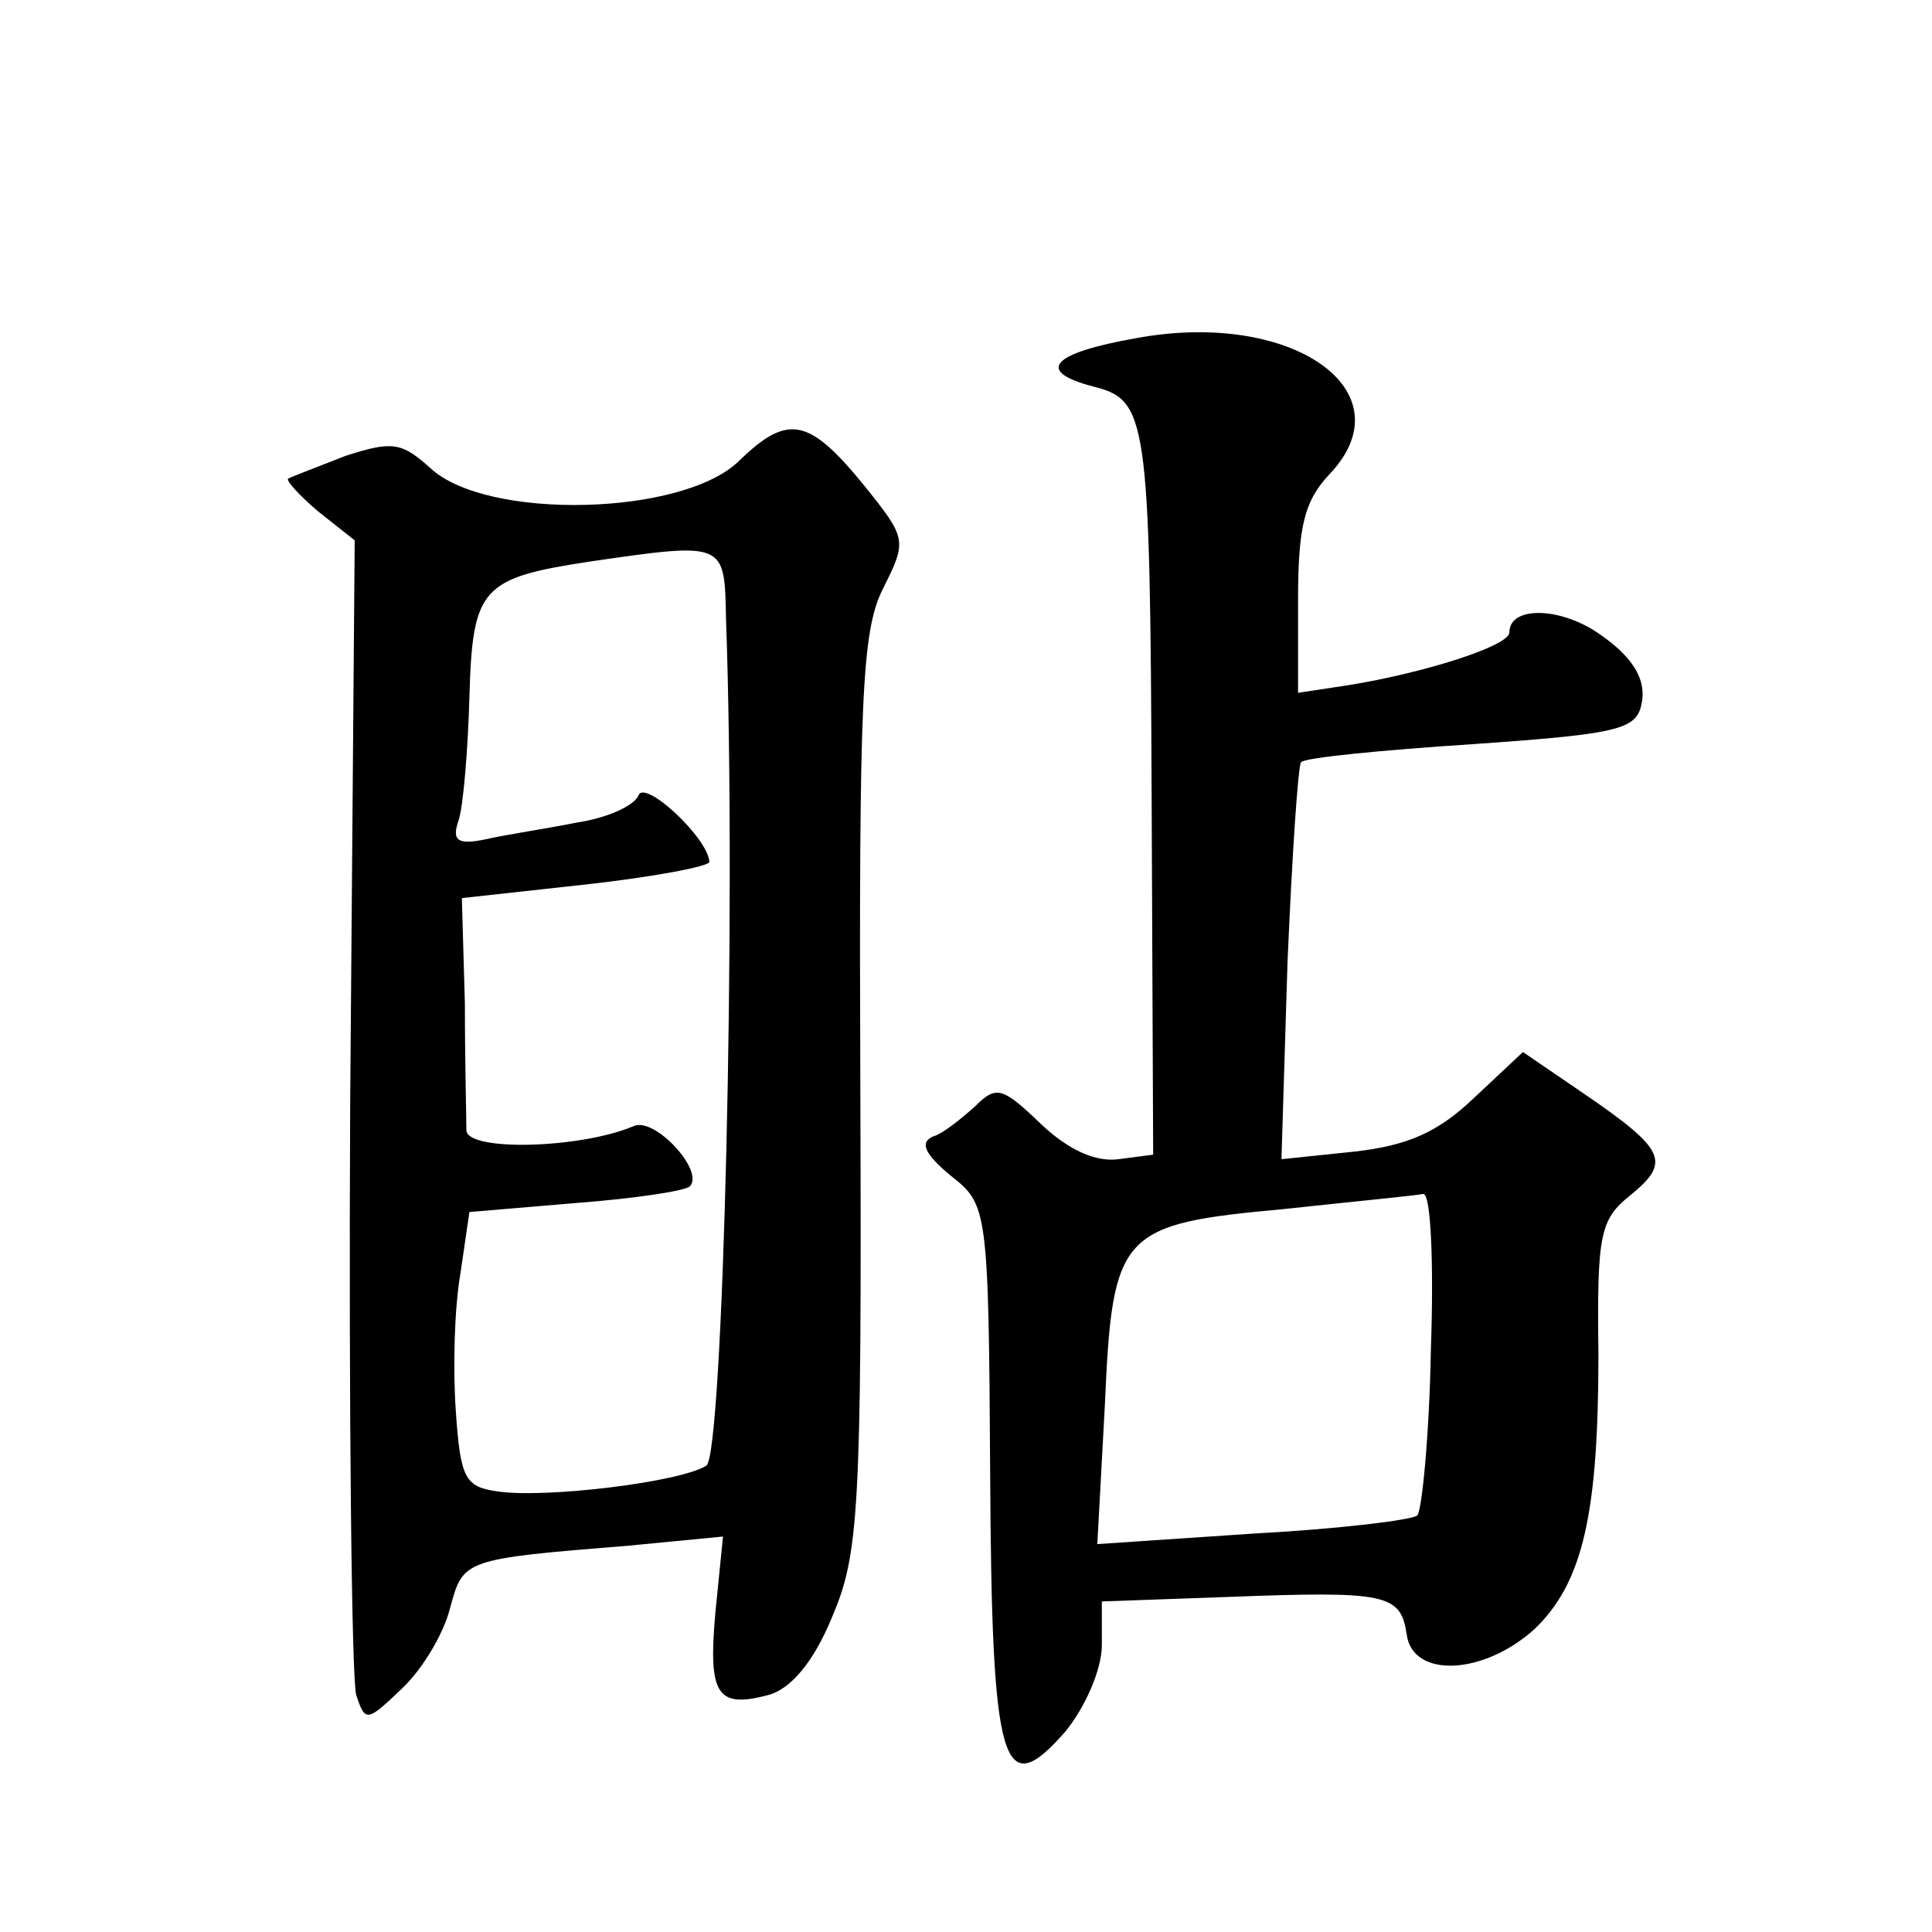<?xml version="1.0" standalone="no"?>
<!DOCTYPE svg PUBLIC "-//W3C//DTD SVG 20010904//EN"
 "http://www.w3.org/TR/2001/REC-SVG-20010904/DTD/svg10.dtd">
<svg version="1.0" xmlns="http://www.w3.org/2000/svg"
 width="128pt" height="128pt" viewBox="0 0 128 128"
 preserveAspectRatio="xMidYMid meet">
<g transform="translate(0,128) scale(0.1,-0.1)"
fill="#0" stroke="none">
<path d="M753 1056 c-57 -10 -67 -22 -29 -32 36 -9 38 -19 39 -274 l1 -235 -23
-3 c-15 -2 -33 6 -51 23 -26 25 -30 26 -44 12 -9 -8 -21 -18 -28 -20 -9 -4 -5 -12
12 -26 24 -19 25 -21 26 -196 1 -197 8 -220 50 -172 13 16 24 41 24 57 l0 29 84
3 c105 4 114 2 118 -25 4 -29 51 -27 85 4 32 31 42 77 42 182 -1 79 1 89 21 105
27 22 24 30 -30 67 l-41 28 -32 -30 c-24 -23 -44 -32 -80 -36 l-48 -5 4 130 c3
71 7 131 9 133 2 3 53 8 114 12 101 7 109 10 112 29 2 15 -7 29 -27 43 -26 19 -61
20 -61 2 0 -9 -57 -27 -107 -35 l-33 -5 0 61 c0 49 4 66 21 84 52 55 -25 109 -128
90z m195 -670 c-1 -57 -6 -107 -9 -110 -3 -3 -52 -9 -108 -12 l-104 -7 5 92 c5
115 10 120 119 130 46 5 88 9 92 10 5 0 7 -46 5 -103z M490 975 c-37 -37 -168 -40
-205 -5 -19 17 -25 18 -56 8 -18 -7 -36 -14 -38 -15 -2 -1 7 -11 20 -22 l24 -19
-3 -373 c-1 -205 1 -382 4 -392 6 -18 7 -18 30 4 14 13 28 37 32 53 9 33 8 33 119
42 l62 6 -5 -50 c-5 -55 1 -64 35 -55 15 4 30 22 42 51 18 42 20 69 19 348 -1 263
1 306 15 334 16 32 16 33 -13 69 -36 44 -50 47 -82 16z m-9 -105 c7 -195 -2 -554
-13 -561 -17 -11 -108 -22 -139 -17 -21 3 -24 9 -27 53 -2 28 -1 68 3 91 l6 41
71 6 c39 3 72 8 75 11 10 10 -23 46 -37 40 -35 -15 -110 -17 -111 -3 0 8 -1 46
-1 84 l-2 70 82 9 c45 5 82 12 82 15 -1 16 -43 55 -47 44 -3 -7 -21 -15 -41 -18
-20 -4 -47 -8 -60 -11 -19 -4 -23 -1 -18 13 3 10 6 46 7 81 2 73 8 79 80 90 90
13 89 13 90 -38z"/>
</g>
</svg>
